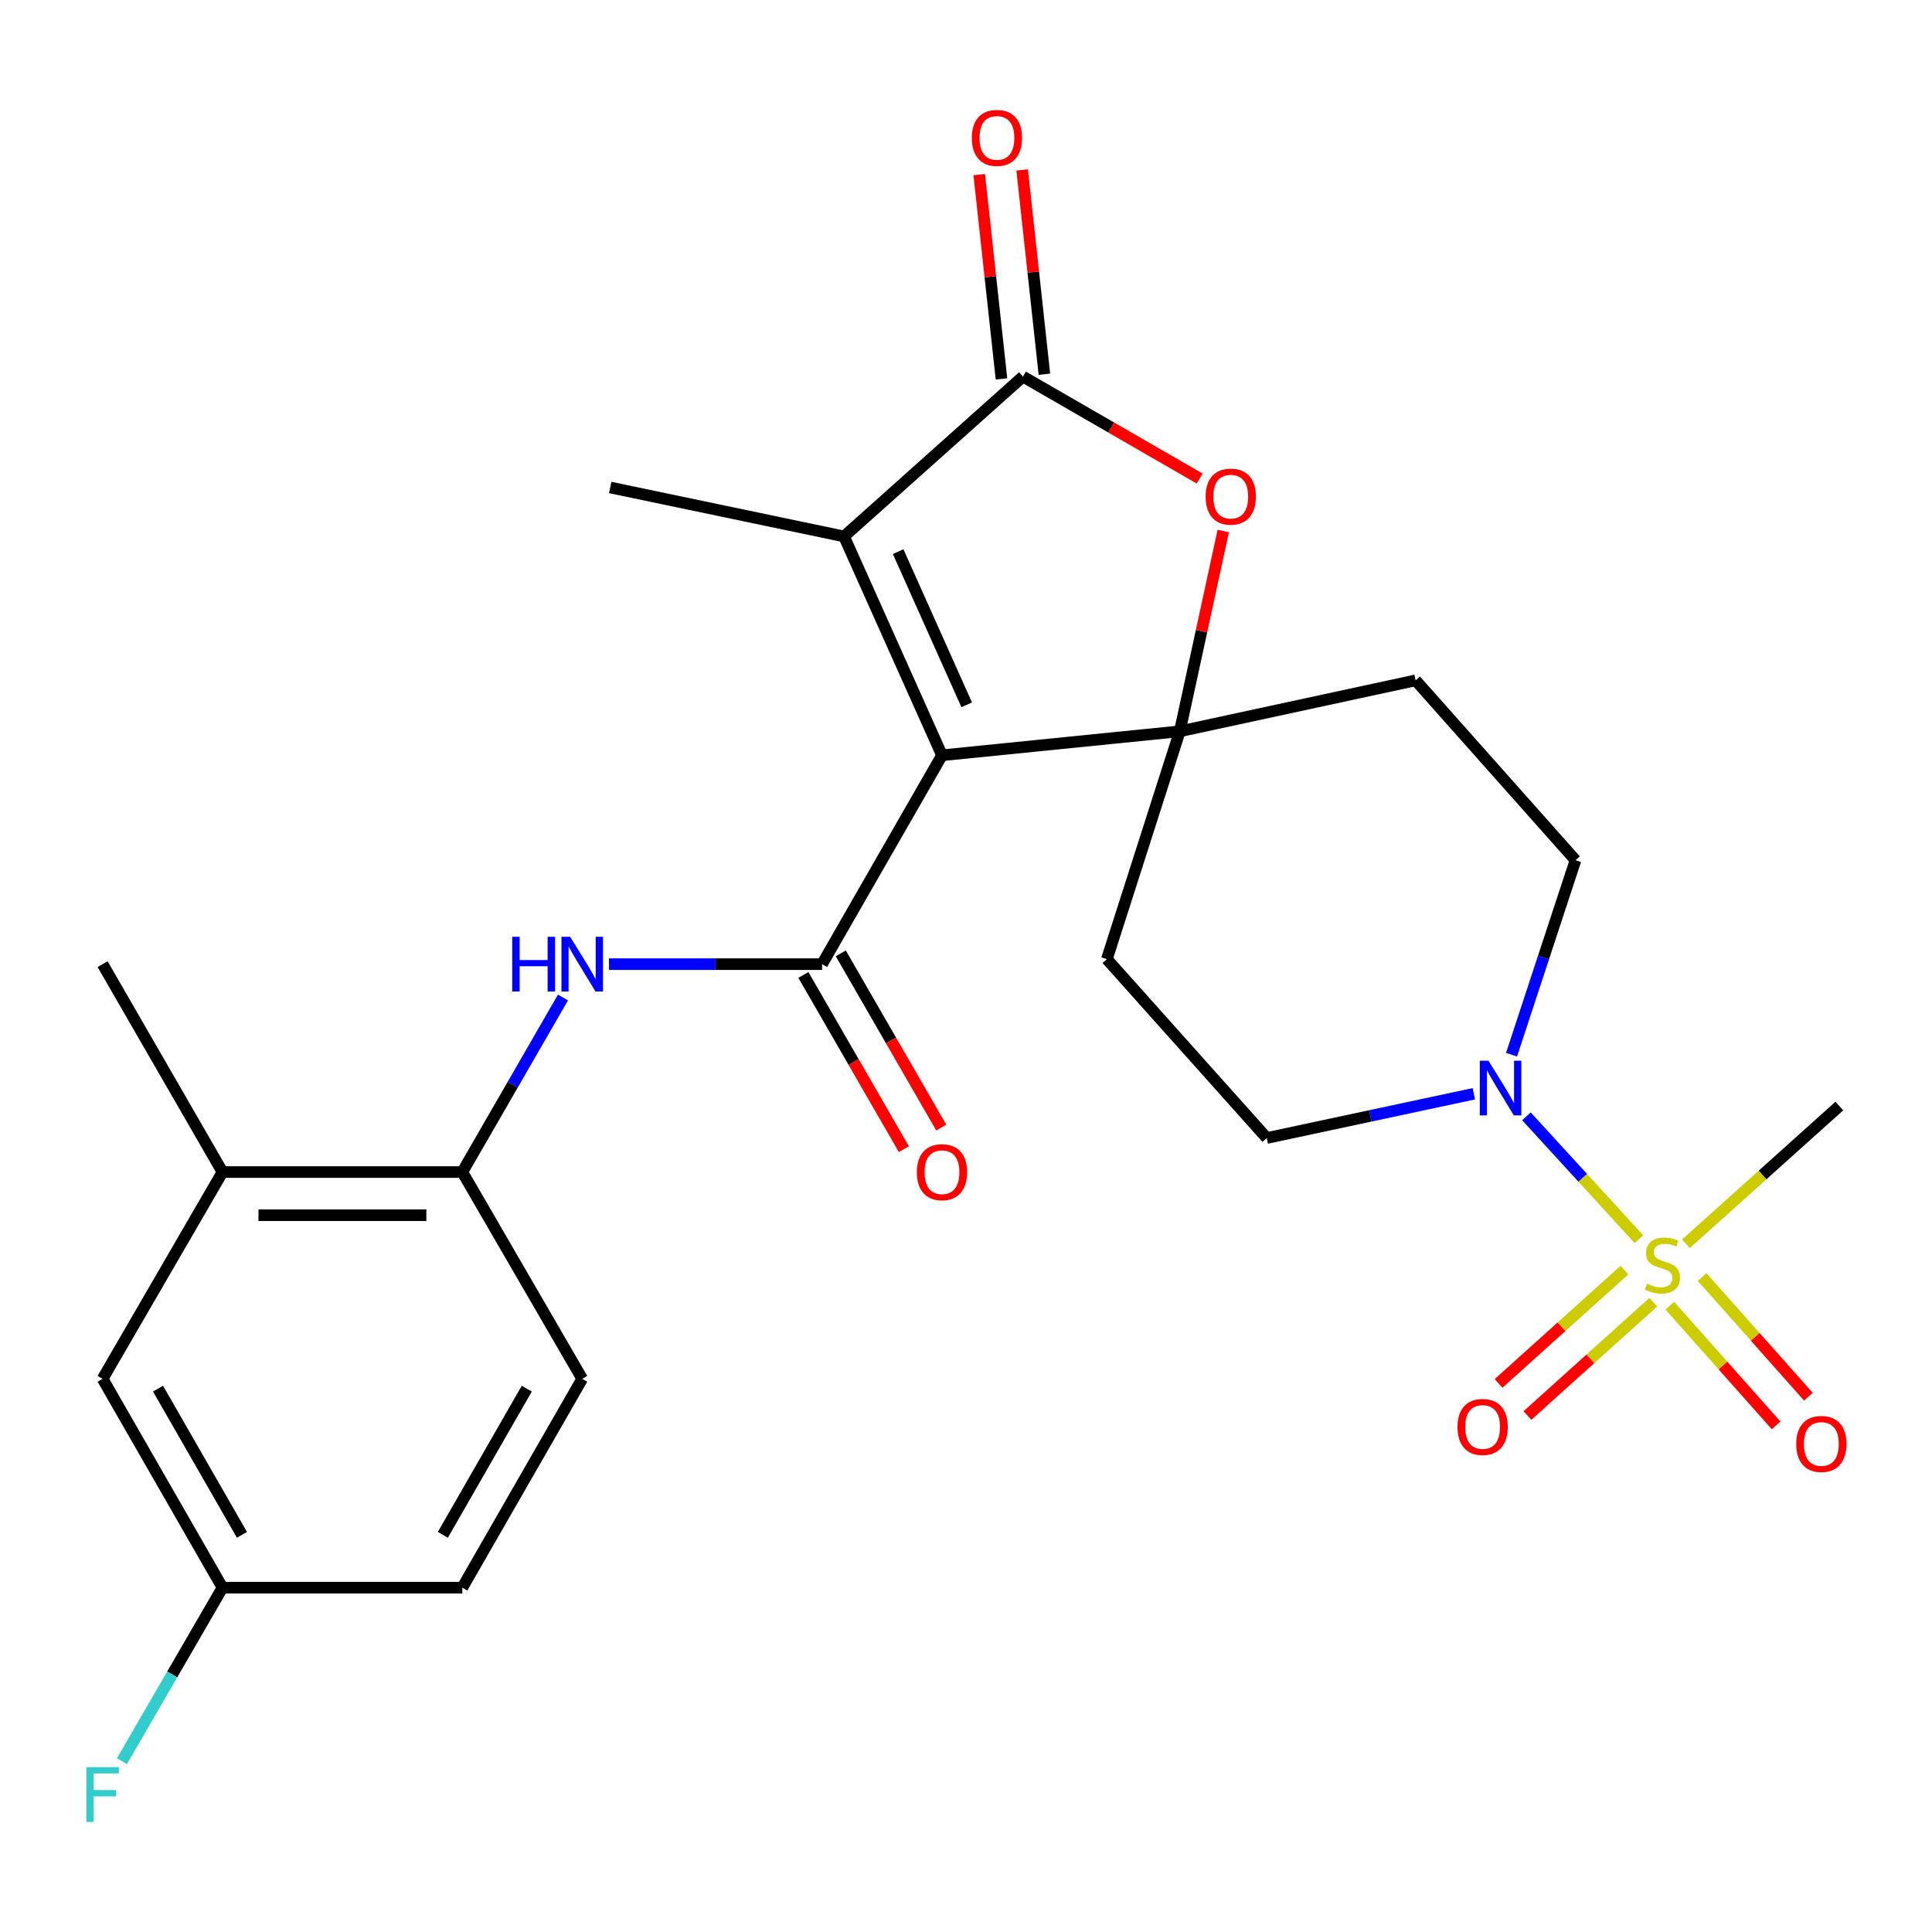 <?xml version='1.0' encoding='iso-8859-1'?>
<svg version='1.1' baseProfile='full'
              xmlns='http://www.w3.org/2000/svg'
                      xmlns:rdkit='http://www.rdkit.org/xml'
                      xmlns:xlink='http://www.w3.org/1999/xlink'
                  xml:space='preserve'
width='1000px' height='1000px' viewBox='0 0 1000 1000'>
<!-- END OF HEADER -->
<rect style='opacity:1.0;fill:#FFFFFF;stroke:none' width='1000' height='1000' x='0' y='0'> </rect>
<path class='bond-0' d='M 487.571,390.932 L 610.666,378.53' style='fill:none;fill-rule:evenodd;stroke:#000000;stroke-width:6px;stroke-linecap:butt;stroke-linejoin:miter;stroke-opacity:1' />
<path class='bond-2' d='M 487.571,390.932 L 425.508,499.042' style='fill:none;fill-rule:evenodd;stroke:#000000;stroke-width:6px;stroke-linecap:butt;stroke-linejoin:miter;stroke-opacity:1' />
<path class='bond-3' d='M 487.571,390.932 L 436.88,277.658' style='fill:none;fill-rule:evenodd;stroke:#000000;stroke-width:6px;stroke-linecap:butt;stroke-linejoin:miter;stroke-opacity:1' />
<path class='bond-3' d='M 500.365,364.813 L 464.882,285.521' style='fill:none;fill-rule:evenodd;stroke:#000000;stroke-width:6px;stroke-linecap:butt;stroke-linejoin:miter;stroke-opacity:1' />
<path class='bond-5' d='M 610.666,378.53 L 621.912,326.687' style='fill:none;fill-rule:evenodd;stroke:#000000;stroke-width:6px;stroke-linecap:butt;stroke-linejoin:miter;stroke-opacity:1' />
<path class='bond-5' d='M 621.912,326.687 L 633.159,274.844' style='fill:none;fill-rule:evenodd;stroke:#FF0000;stroke-width:6px;stroke-linecap:butt;stroke-linejoin:miter;stroke-opacity:1' />
<path class='bond-9' d='M 610.666,378.53 L 732.73,352.148' style='fill:none;fill-rule:evenodd;stroke:#000000;stroke-width:6px;stroke-linecap:butt;stroke-linejoin:miter;stroke-opacity:1' />
<path class='bond-10' d='M 610.666,378.53 L 572.912,496.448' style='fill:none;fill-rule:evenodd;stroke:#000000;stroke-width:6px;stroke-linecap:butt;stroke-linejoin:miter;stroke-opacity:1' />
<path class='bond-1' d='M 848.298,641.405 L 819.191,609.607' style='fill:none;fill-rule:evenodd;stroke:#CCCC00;stroke-width:6px;stroke-linecap:butt;stroke-linejoin:miter;stroke-opacity:1' />
<path class='bond-1' d='M 819.191,609.607 L 790.083,577.808' style='fill:none;fill-rule:evenodd;stroke:#0000FF;stroke-width:6px;stroke-linecap:butt;stroke-linejoin:miter;stroke-opacity:1' />
<path class='bond-11' d='M 840.793,657.405 L 808.221,686.731' style='fill:none;fill-rule:evenodd;stroke:#CCCC00;stroke-width:6px;stroke-linecap:butt;stroke-linejoin:miter;stroke-opacity:1' />
<path class='bond-11' d='M 808.221,686.731 L 775.649,716.058' style='fill:none;fill-rule:evenodd;stroke:#FF0000;stroke-width:6px;stroke-linecap:butt;stroke-linejoin:miter;stroke-opacity:1' />
<path class='bond-11' d='M 855.746,674.012 L 823.174,703.339' style='fill:none;fill-rule:evenodd;stroke:#CCCC00;stroke-width:6px;stroke-linecap:butt;stroke-linejoin:miter;stroke-opacity:1' />
<path class='bond-11' d='M 823.174,703.339 L 790.602,732.665' style='fill:none;fill-rule:evenodd;stroke:#FF0000;stroke-width:6px;stroke-linecap:butt;stroke-linejoin:miter;stroke-opacity:1' />
<path class='bond-12' d='M 864.303,675.842 L 891.808,706.805' style='fill:none;fill-rule:evenodd;stroke:#CCCC00;stroke-width:6px;stroke-linecap:butt;stroke-linejoin:miter;stroke-opacity:1' />
<path class='bond-12' d='M 891.808,706.805 L 919.313,737.768' style='fill:none;fill-rule:evenodd;stroke:#FF0000;stroke-width:6px;stroke-linecap:butt;stroke-linejoin:miter;stroke-opacity:1' />
<path class='bond-12' d='M 881.01,661.001 L 908.515,691.964' style='fill:none;fill-rule:evenodd;stroke:#CCCC00;stroke-width:6px;stroke-linecap:butt;stroke-linejoin:miter;stroke-opacity:1' />
<path class='bond-12' d='M 908.515,691.964 L 936.02,722.927' style='fill:none;fill-rule:evenodd;stroke:#FF0000;stroke-width:6px;stroke-linecap:butt;stroke-linejoin:miter;stroke-opacity:1' />
<path class='bond-20' d='M 872.637,643.796 L 912.333,608.143' style='fill:none;fill-rule:evenodd;stroke:#CCCC00;stroke-width:6px;stroke-linecap:butt;stroke-linejoin:miter;stroke-opacity:1' />
<path class='bond-20' d='M 912.333,608.143 L 952.029,572.489' style='fill:none;fill-rule:evenodd;stroke:#000000;stroke-width:6px;stroke-linecap:butt;stroke-linejoin:miter;stroke-opacity:1' />
<path class='bond-7' d='M 425.508,499.042 L 370.355,499.042' style='fill:none;fill-rule:evenodd;stroke:#000000;stroke-width:6px;stroke-linecap:butt;stroke-linejoin:miter;stroke-opacity:1' />
<path class='bond-7' d='M 370.355,499.042 L 315.202,499.042' style='fill:none;fill-rule:evenodd;stroke:#0000FF;stroke-width:6px;stroke-linecap:butt;stroke-linejoin:miter;stroke-opacity:1' />
<path class='bond-14' d='M 415.829,504.625 L 441.835,549.713' style='fill:none;fill-rule:evenodd;stroke:#000000;stroke-width:6px;stroke-linecap:butt;stroke-linejoin:miter;stroke-opacity:1' />
<path class='bond-14' d='M 441.835,549.713 L 467.841,594.8' style='fill:none;fill-rule:evenodd;stroke:#FF0000;stroke-width:6px;stroke-linecap:butt;stroke-linejoin:miter;stroke-opacity:1' />
<path class='bond-14' d='M 435.187,493.46 L 461.193,538.547' style='fill:none;fill-rule:evenodd;stroke:#000000;stroke-width:6px;stroke-linecap:butt;stroke-linejoin:miter;stroke-opacity:1' />
<path class='bond-14' d='M 461.193,538.547 L 487.199,583.635' style='fill:none;fill-rule:evenodd;stroke:#FF0000;stroke-width:6px;stroke-linecap:butt;stroke-linejoin:miter;stroke-opacity:1' />
<path class='bond-4' d='M 436.88,277.658 L 529.471,194.912' style='fill:none;fill-rule:evenodd;stroke:#000000;stroke-width:6px;stroke-linecap:butt;stroke-linejoin:miter;stroke-opacity:1' />
<path class='bond-22' d='M 436.88,277.658 L 315.846,252.319' style='fill:none;fill-rule:evenodd;stroke:#000000;stroke-width:6px;stroke-linecap:butt;stroke-linejoin:miter;stroke-opacity:1' />
<path class='bond-17' d='M 540.579,193.702 L 534.823,140.829' style='fill:none;fill-rule:evenodd;stroke:#000000;stroke-width:6px;stroke-linecap:butt;stroke-linejoin:miter;stroke-opacity:1' />
<path class='bond-17' d='M 534.823,140.829 L 529.067,87.955' style='fill:none;fill-rule:evenodd;stroke:#FF0000;stroke-width:6px;stroke-linecap:butt;stroke-linejoin:miter;stroke-opacity:1' />
<path class='bond-17' d='M 518.364,196.121 L 512.607,143.247' style='fill:none;fill-rule:evenodd;stroke:#000000;stroke-width:6px;stroke-linecap:butt;stroke-linejoin:miter;stroke-opacity:1' />
<path class='bond-17' d='M 512.607,143.247 L 506.851,90.373' style='fill:none;fill-rule:evenodd;stroke:#FF0000;stroke-width:6px;stroke-linecap:butt;stroke-linejoin:miter;stroke-opacity:1' />
<path class='bond-26' d='M 529.471,194.912 L 575.201,221.297' style='fill:none;fill-rule:evenodd;stroke:#000000;stroke-width:6px;stroke-linecap:butt;stroke-linejoin:miter;stroke-opacity:1' />
<path class='bond-26' d='M 575.201,221.297 L 620.931,247.682' style='fill:none;fill-rule:evenodd;stroke:#FF0000;stroke-width:6px;stroke-linecap:butt;stroke-linejoin:miter;stroke-opacity:1' />
<path class='bond-6' d='M 762.858,566.134 L 709.264,577.587' style='fill:none;fill-rule:evenodd;stroke:#0000FF;stroke-width:6px;stroke-linecap:butt;stroke-linejoin:miter;stroke-opacity:1' />
<path class='bond-6' d='M 709.264,577.587 L 655.67,589.039' style='fill:none;fill-rule:evenodd;stroke:#000000;stroke-width:6px;stroke-linecap:butt;stroke-linejoin:miter;stroke-opacity:1' />
<path class='bond-27' d='M 782.369,545.915 L 798.923,495.581' style='fill:none;fill-rule:evenodd;stroke:#0000FF;stroke-width:6px;stroke-linecap:butt;stroke-linejoin:miter;stroke-opacity:1' />
<path class='bond-27' d='M 798.923,495.581 L 815.476,445.248' style='fill:none;fill-rule:evenodd;stroke:#000000;stroke-width:6px;stroke-linecap:butt;stroke-linejoin:miter;stroke-opacity:1' />
<path class='bond-8' d='M 291.4,516.308 L 265.347,561.475' style='fill:none;fill-rule:evenodd;stroke:#0000FF;stroke-width:6px;stroke-linecap:butt;stroke-linejoin:miter;stroke-opacity:1' />
<path class='bond-8' d='M 265.347,561.475 L 239.295,606.643' style='fill:none;fill-rule:evenodd;stroke:#000000;stroke-width:6px;stroke-linecap:butt;stroke-linejoin:miter;stroke-opacity:1' />
<path class='bond-13' d='M 239.295,606.643 L 115.17,606.643' style='fill:none;fill-rule:evenodd;stroke:#000000;stroke-width:6px;stroke-linecap:butt;stroke-linejoin:miter;stroke-opacity:1' />
<path class='bond-13' d='M 220.676,628.99 L 133.789,628.99' style='fill:none;fill-rule:evenodd;stroke:#000000;stroke-width:6px;stroke-linecap:butt;stroke-linejoin:miter;stroke-opacity:1' />
<path class='bond-19' d='M 239.295,606.643 L 301.358,713.673' style='fill:none;fill-rule:evenodd;stroke:#000000;stroke-width:6px;stroke-linecap:butt;stroke-linejoin:miter;stroke-opacity:1' />
<path class='bond-16' d='M 732.73,352.148 L 815.476,445.248' style='fill:none;fill-rule:evenodd;stroke:#000000;stroke-width:6px;stroke-linecap:butt;stroke-linejoin:miter;stroke-opacity:1' />
<path class='bond-15' d='M 572.912,496.448 L 655.67,589.039' style='fill:none;fill-rule:evenodd;stroke:#000000;stroke-width:6px;stroke-linecap:butt;stroke-linejoin:miter;stroke-opacity:1' />
<path class='bond-18' d='M 115.17,606.643 L 53.107,713.673' style='fill:none;fill-rule:evenodd;stroke:#000000;stroke-width:6px;stroke-linecap:butt;stroke-linejoin:miter;stroke-opacity:1' />
<path class='bond-25' d='M 115.17,606.643 L 53.107,499.042' style='fill:none;fill-rule:evenodd;stroke:#000000;stroke-width:6px;stroke-linecap:butt;stroke-linejoin:miter;stroke-opacity:1' />
<path class='bond-28' d='M 53.107,713.673 L 115.17,821.771' style='fill:none;fill-rule:evenodd;stroke:#000000;stroke-width:6px;stroke-linecap:butt;stroke-linejoin:miter;stroke-opacity:1' />
<path class='bond-28' d='M 81.797,718.761 L 125.241,794.429' style='fill:none;fill-rule:evenodd;stroke:#000000;stroke-width:6px;stroke-linecap:butt;stroke-linejoin:miter;stroke-opacity:1' />
<path class='bond-23' d='M 301.358,713.673 L 239.295,821.771' style='fill:none;fill-rule:evenodd;stroke:#000000;stroke-width:6px;stroke-linecap:butt;stroke-linejoin:miter;stroke-opacity:1' />
<path class='bond-23' d='M 272.669,718.761 L 229.225,794.429' style='fill:none;fill-rule:evenodd;stroke:#000000;stroke-width:6px;stroke-linecap:butt;stroke-linejoin:miter;stroke-opacity:1' />
<path class='bond-21' d='M 115.17,821.771 L 239.295,821.771' style='fill:none;fill-rule:evenodd;stroke:#000000;stroke-width:6px;stroke-linecap:butt;stroke-linejoin:miter;stroke-opacity:1' />
<path class='bond-24' d='M 115.17,821.771 L 89.139,866.683' style='fill:none;fill-rule:evenodd;stroke:#000000;stroke-width:6px;stroke-linecap:butt;stroke-linejoin:miter;stroke-opacity:1' />
<path class='bond-24' d='M 89.139,866.683 L 63.108,911.596' style='fill:none;fill-rule:evenodd;stroke:#33CCCC;stroke-width:6px;stroke-linecap:butt;stroke-linejoin:miter;stroke-opacity:1' />
<path  class='atom-2' d='M 852.481 664.434
Q 852.801 664.554, 854.121 665.114
Q 855.441 665.674, 856.881 666.034
Q 858.361 666.354, 859.801 666.354
Q 862.481 666.354, 864.041 665.074
Q 865.601 663.754, 865.601 661.474
Q 865.601 659.914, 864.801 658.954
Q 864.041 657.994, 862.841 657.474
Q 861.641 656.954, 859.641 656.354
Q 857.121 655.594, 855.601 654.874
Q 854.121 654.154, 853.041 652.634
Q 852.001 651.114, 852.001 648.554
Q 852.001 644.994, 854.401 642.794
Q 856.841 640.594, 861.641 640.594
Q 864.921 640.594, 868.641 642.154
L 867.721 645.234
Q 864.321 643.834, 861.761 643.834
Q 859.001 643.834, 857.481 644.994
Q 855.961 646.114, 856.001 648.074
Q 856.001 649.594, 856.761 650.514
Q 857.561 651.434, 858.681 651.954
Q 859.841 652.474, 861.761 653.074
Q 864.321 653.874, 865.841 654.674
Q 867.361 655.474, 868.441 657.114
Q 869.561 658.714, 869.561 661.474
Q 869.561 665.394, 866.921 667.514
Q 864.321 669.594, 859.961 669.594
Q 857.441 669.594, 855.521 669.034
Q 853.641 668.514, 851.401 667.594
L 852.481 664.434
' fill='#CCCC00'/>
<path  class='atom-6' d='M 624.035 257.054
Q 624.035 250.254, 627.395 246.454
Q 630.755 242.654, 637.035 242.654
Q 643.315 242.654, 646.675 246.454
Q 650.035 250.254, 650.035 257.054
Q 650.035 263.934, 646.635 267.854
Q 643.235 271.734, 637.035 271.734
Q 630.795 271.734, 627.395 267.854
Q 624.035 263.974, 624.035 257.054
M 637.035 268.534
Q 641.355 268.534, 643.675 265.654
Q 646.035 262.734, 646.035 257.054
Q 646.035 251.494, 643.675 248.694
Q 641.355 245.854, 637.035 245.854
Q 632.715 245.854, 630.355 248.654
Q 628.035 251.454, 628.035 257.054
Q 628.035 262.774, 630.355 265.654
Q 632.715 268.534, 637.035 268.534
' fill='#FF0000'/>
<path  class='atom-7' d='M 770.432 549.018
L 779.712 564.018
Q 780.632 565.498, 782.112 568.178
Q 783.592 570.858, 783.672 571.018
L 783.672 549.018
L 787.432 549.018
L 787.432 577.338
L 783.552 577.338
L 773.592 560.938
Q 772.432 559.018, 771.192 556.818
Q 769.992 554.618, 769.632 553.938
L 769.632 577.338
L 765.952 577.338
L 765.952 549.018
L 770.432 549.018
' fill='#0000FF'/>
<path  class='atom-8' d='M 265.138 484.882
L 268.978 484.882
L 268.978 496.922
L 283.458 496.922
L 283.458 484.882
L 287.298 484.882
L 287.298 513.202
L 283.458 513.202
L 283.458 500.122
L 268.978 500.122
L 268.978 513.202
L 265.138 513.202
L 265.138 484.882
' fill='#0000FF'/>
<path  class='atom-8' d='M 295.098 484.882
L 304.378 499.882
Q 305.298 501.362, 306.778 504.042
Q 308.258 506.722, 308.338 506.882
L 308.338 484.882
L 312.098 484.882
L 312.098 513.202
L 308.218 513.202
L 298.258 496.802
Q 297.098 494.882, 295.858 492.682
Q 294.658 490.482, 294.298 489.802
L 294.298 513.202
L 290.618 513.202
L 290.618 484.882
L 295.098 484.882
' fill='#0000FF'/>
<path  class='atom-12' d='M 754.405 738.595
Q 754.405 731.795, 757.765 727.995
Q 761.125 724.195, 767.405 724.195
Q 773.685 724.195, 777.045 727.995
Q 780.405 731.795, 780.405 738.595
Q 780.405 745.475, 777.005 749.395
Q 773.605 753.275, 767.405 753.275
Q 761.165 753.275, 757.765 749.395
Q 754.405 745.515, 754.405 738.595
M 767.405 750.075
Q 771.725 750.075, 774.045 747.195
Q 776.405 744.275, 776.405 738.595
Q 776.405 733.035, 774.045 730.235
Q 771.725 727.395, 767.405 727.395
Q 763.085 727.395, 760.725 730.195
Q 758.405 732.995, 758.405 738.595
Q 758.405 744.315, 760.725 747.195
Q 763.085 750.075, 767.405 750.075
' fill='#FF0000'/>
<path  class='atom-13' d='M 929.73 747.385
Q 929.73 740.585, 933.09 736.785
Q 936.45 732.985, 942.73 732.985
Q 949.01 732.985, 952.37 736.785
Q 955.73 740.585, 955.73 747.385
Q 955.73 754.265, 952.33 758.185
Q 948.93 762.065, 942.73 762.065
Q 936.49 762.065, 933.09 758.185
Q 929.73 754.305, 929.73 747.385
M 942.73 758.865
Q 947.05 758.865, 949.37 755.985
Q 951.73 753.065, 951.73 747.385
Q 951.73 741.825, 949.37 739.025
Q 947.05 736.185, 942.73 736.185
Q 938.41 736.185, 936.05 738.985
Q 933.73 741.785, 933.73 747.385
Q 933.73 753.105, 936.05 755.985
Q 938.41 758.865, 942.73 758.865
' fill='#FF0000'/>
<path  class='atom-15' d='M 474.571 606.723
Q 474.571 599.923, 477.931 596.123
Q 481.291 592.323, 487.571 592.323
Q 493.851 592.323, 497.211 596.123
Q 500.571 599.923, 500.571 606.723
Q 500.571 613.603, 497.171 617.523
Q 493.771 621.403, 487.571 621.403
Q 481.331 621.403, 477.931 617.523
Q 474.571 613.643, 474.571 606.723
M 487.571 618.203
Q 491.891 618.203, 494.211 615.323
Q 496.571 612.403, 496.571 606.723
Q 496.571 601.163, 494.211 598.363
Q 491.891 595.523, 487.571 595.523
Q 483.251 595.523, 480.891 598.323
Q 478.571 601.123, 478.571 606.723
Q 478.571 612.443, 480.891 615.323
Q 483.251 618.203, 487.571 618.203
' fill='#FF0000'/>
<path  class='atom-18' d='M 503.014 71.375
Q 503.014 64.575, 506.374 60.775
Q 509.734 56.975, 516.014 56.975
Q 522.294 56.975, 525.654 60.775
Q 529.014 64.575, 529.014 71.375
Q 529.014 78.255, 525.614 82.175
Q 522.214 86.055, 516.014 86.055
Q 509.774 86.055, 506.374 82.175
Q 503.014 78.295, 503.014 71.375
M 516.014 82.855
Q 520.334 82.855, 522.654 79.975
Q 525.014 77.055, 525.014 71.375
Q 525.014 65.815, 522.654 63.015
Q 520.334 60.175, 516.014 60.175
Q 511.694 60.175, 509.334 62.975
Q 507.014 65.775, 507.014 71.375
Q 507.014 77.095, 509.334 79.975
Q 511.694 82.855, 516.014 82.855
' fill='#FF0000'/>
<path  class='atom-25' d='M 44.687 914.69
L 61.527 914.69
L 61.527 917.93
L 48.487 917.93
L 48.487 926.53
L 60.087 926.53
L 60.087 929.81
L 48.487 929.81
L 48.487 943.01
L 44.687 943.01
L 44.687 914.69
' fill='#33CCCC'/>
</svg>
